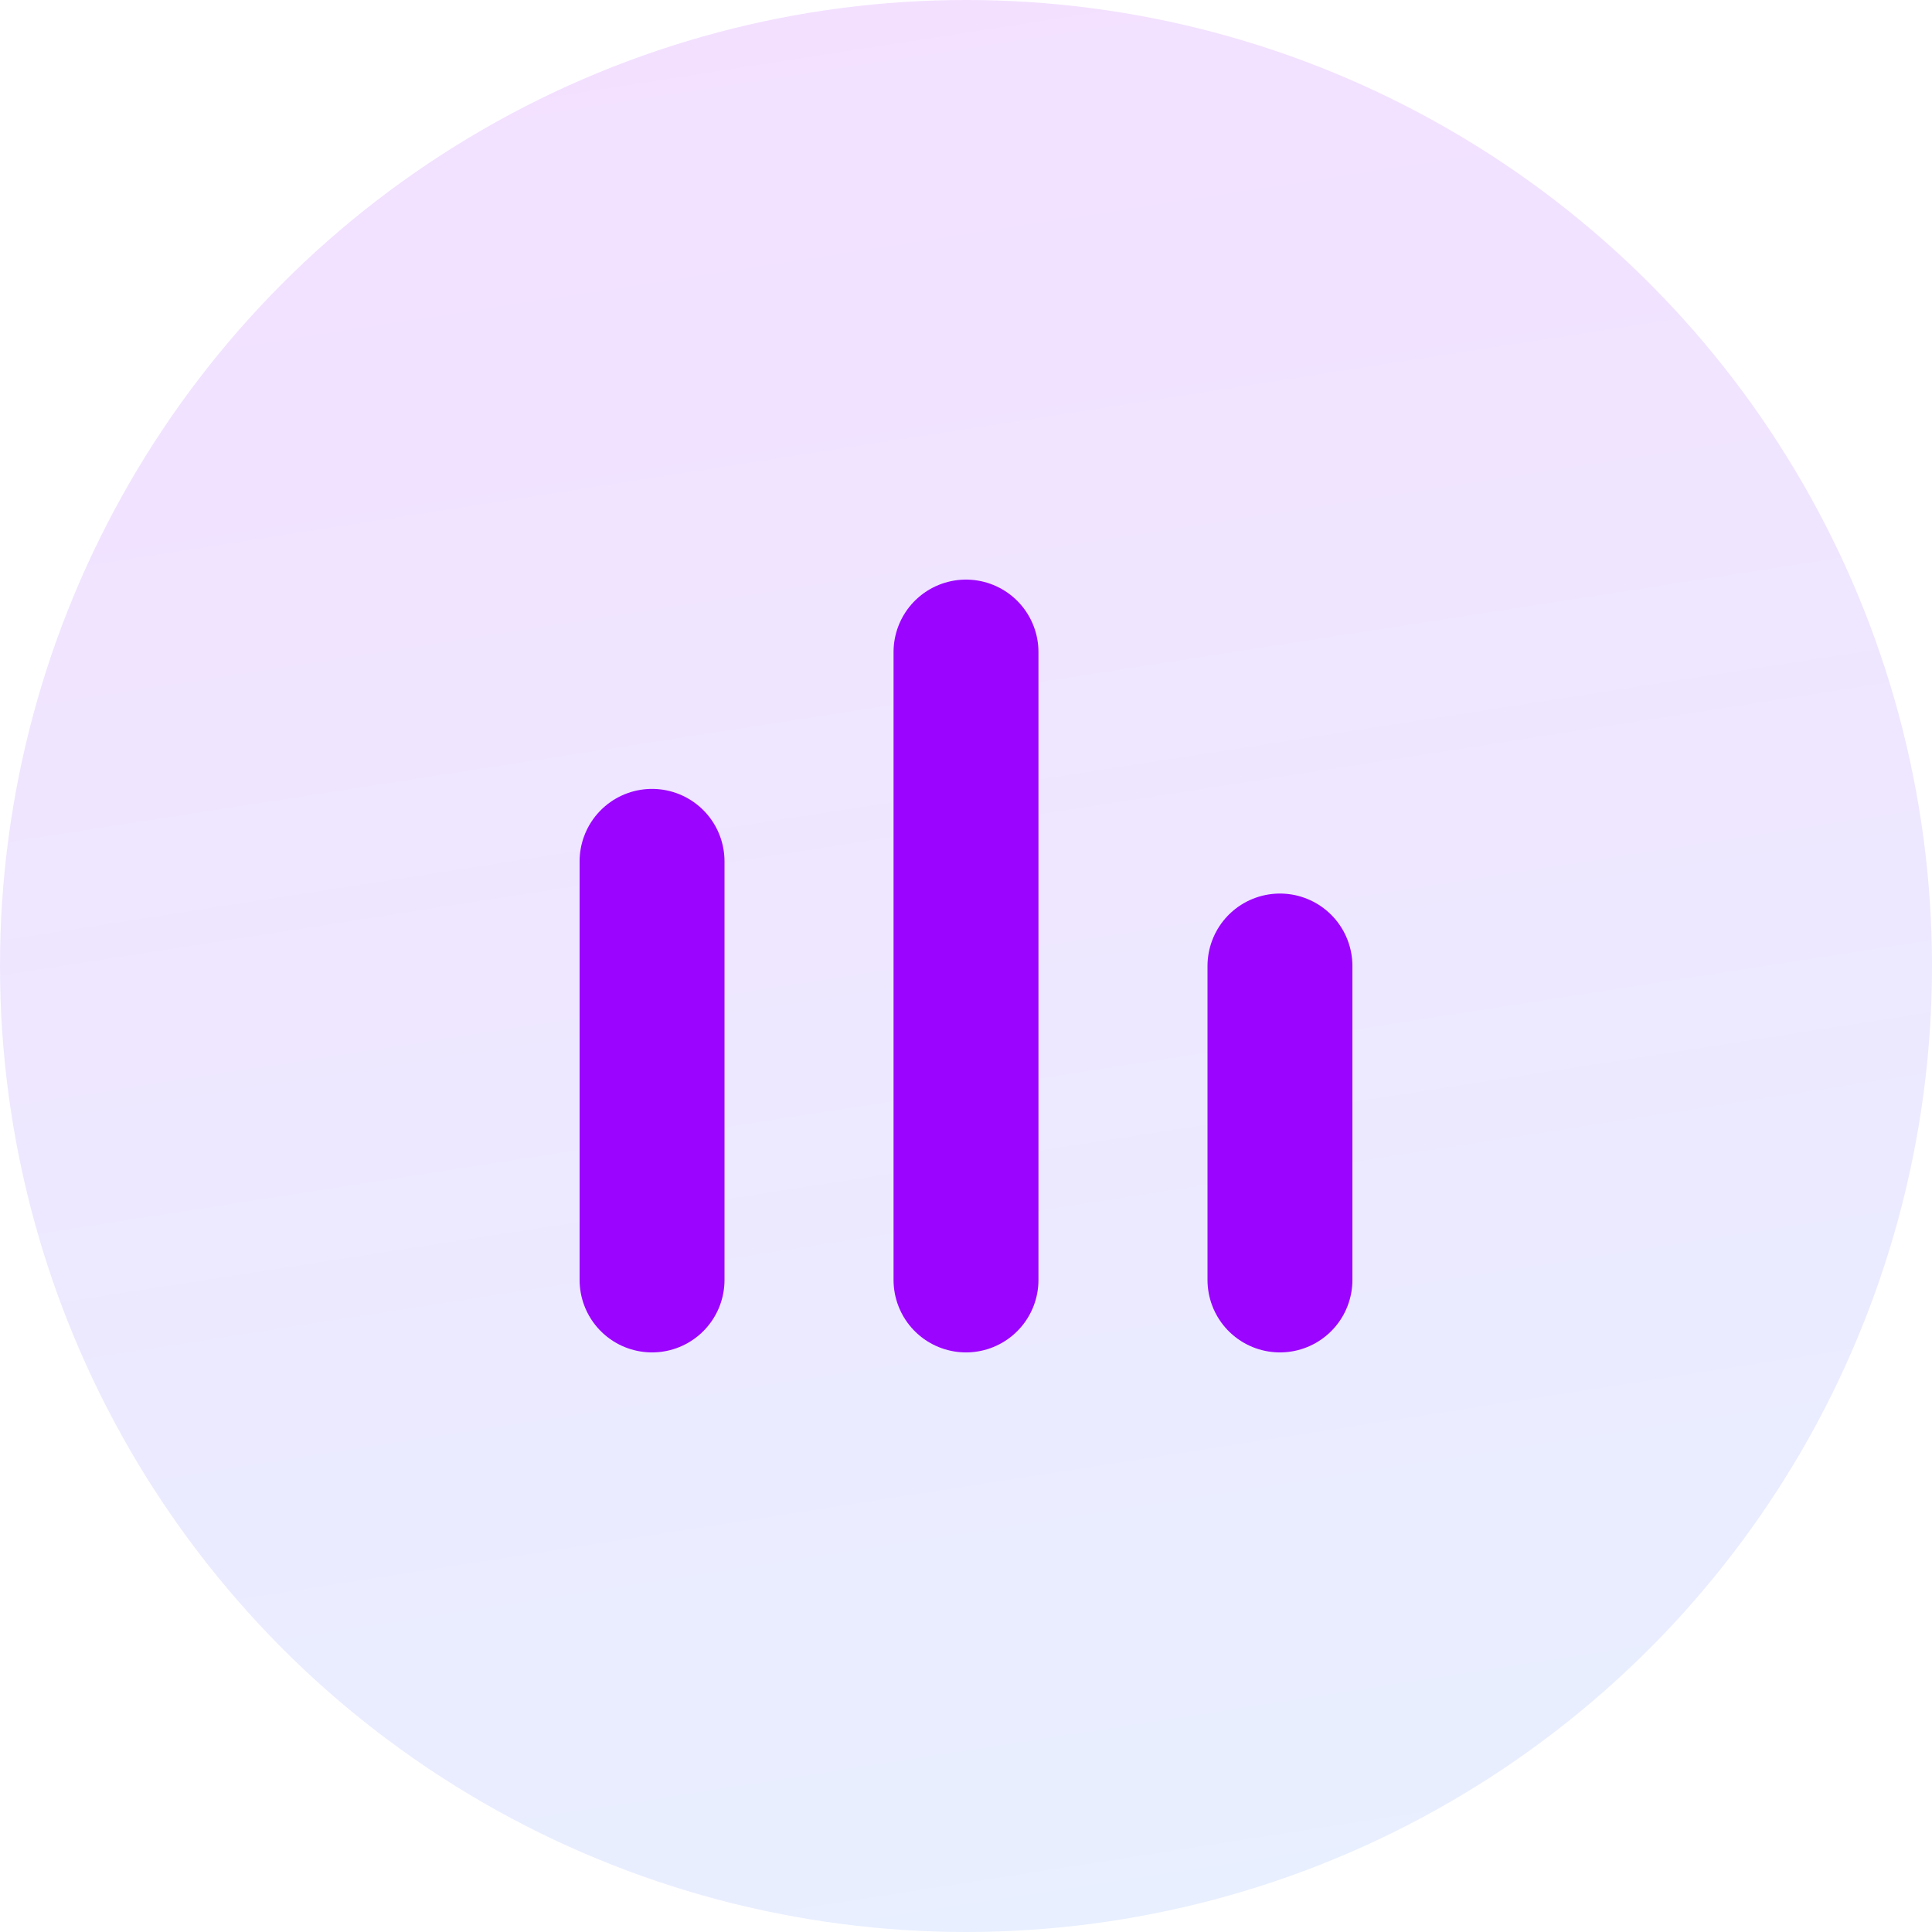 <svg width="60" height="60" viewBox="0 0 60 60" fill="none" xmlns="http://www.w3.org/2000/svg">
<circle cx="30" cy="30" r="30" fill="url(#paint0_linear_125_214)" fill-opacity="0.12"/>
<path d="M20.25 39.75L20.25 26.75M39.75 39.75L39.75 30M30 39.75L30 20.25" stroke="#9B04FF" stroke-width="4.5" stroke-linecap="round"/>
<defs>
<linearGradient id="paint0_linear_125_214" x1="22.314" y1="2.123" x2="32.165" y2="65.607" gradientUnits="userSpaceOnUse">
<stop stop-color="#9B04FF"/>
<stop offset="1" stop-color="#3D88FF"/>
</linearGradient>
</defs>
</svg>
